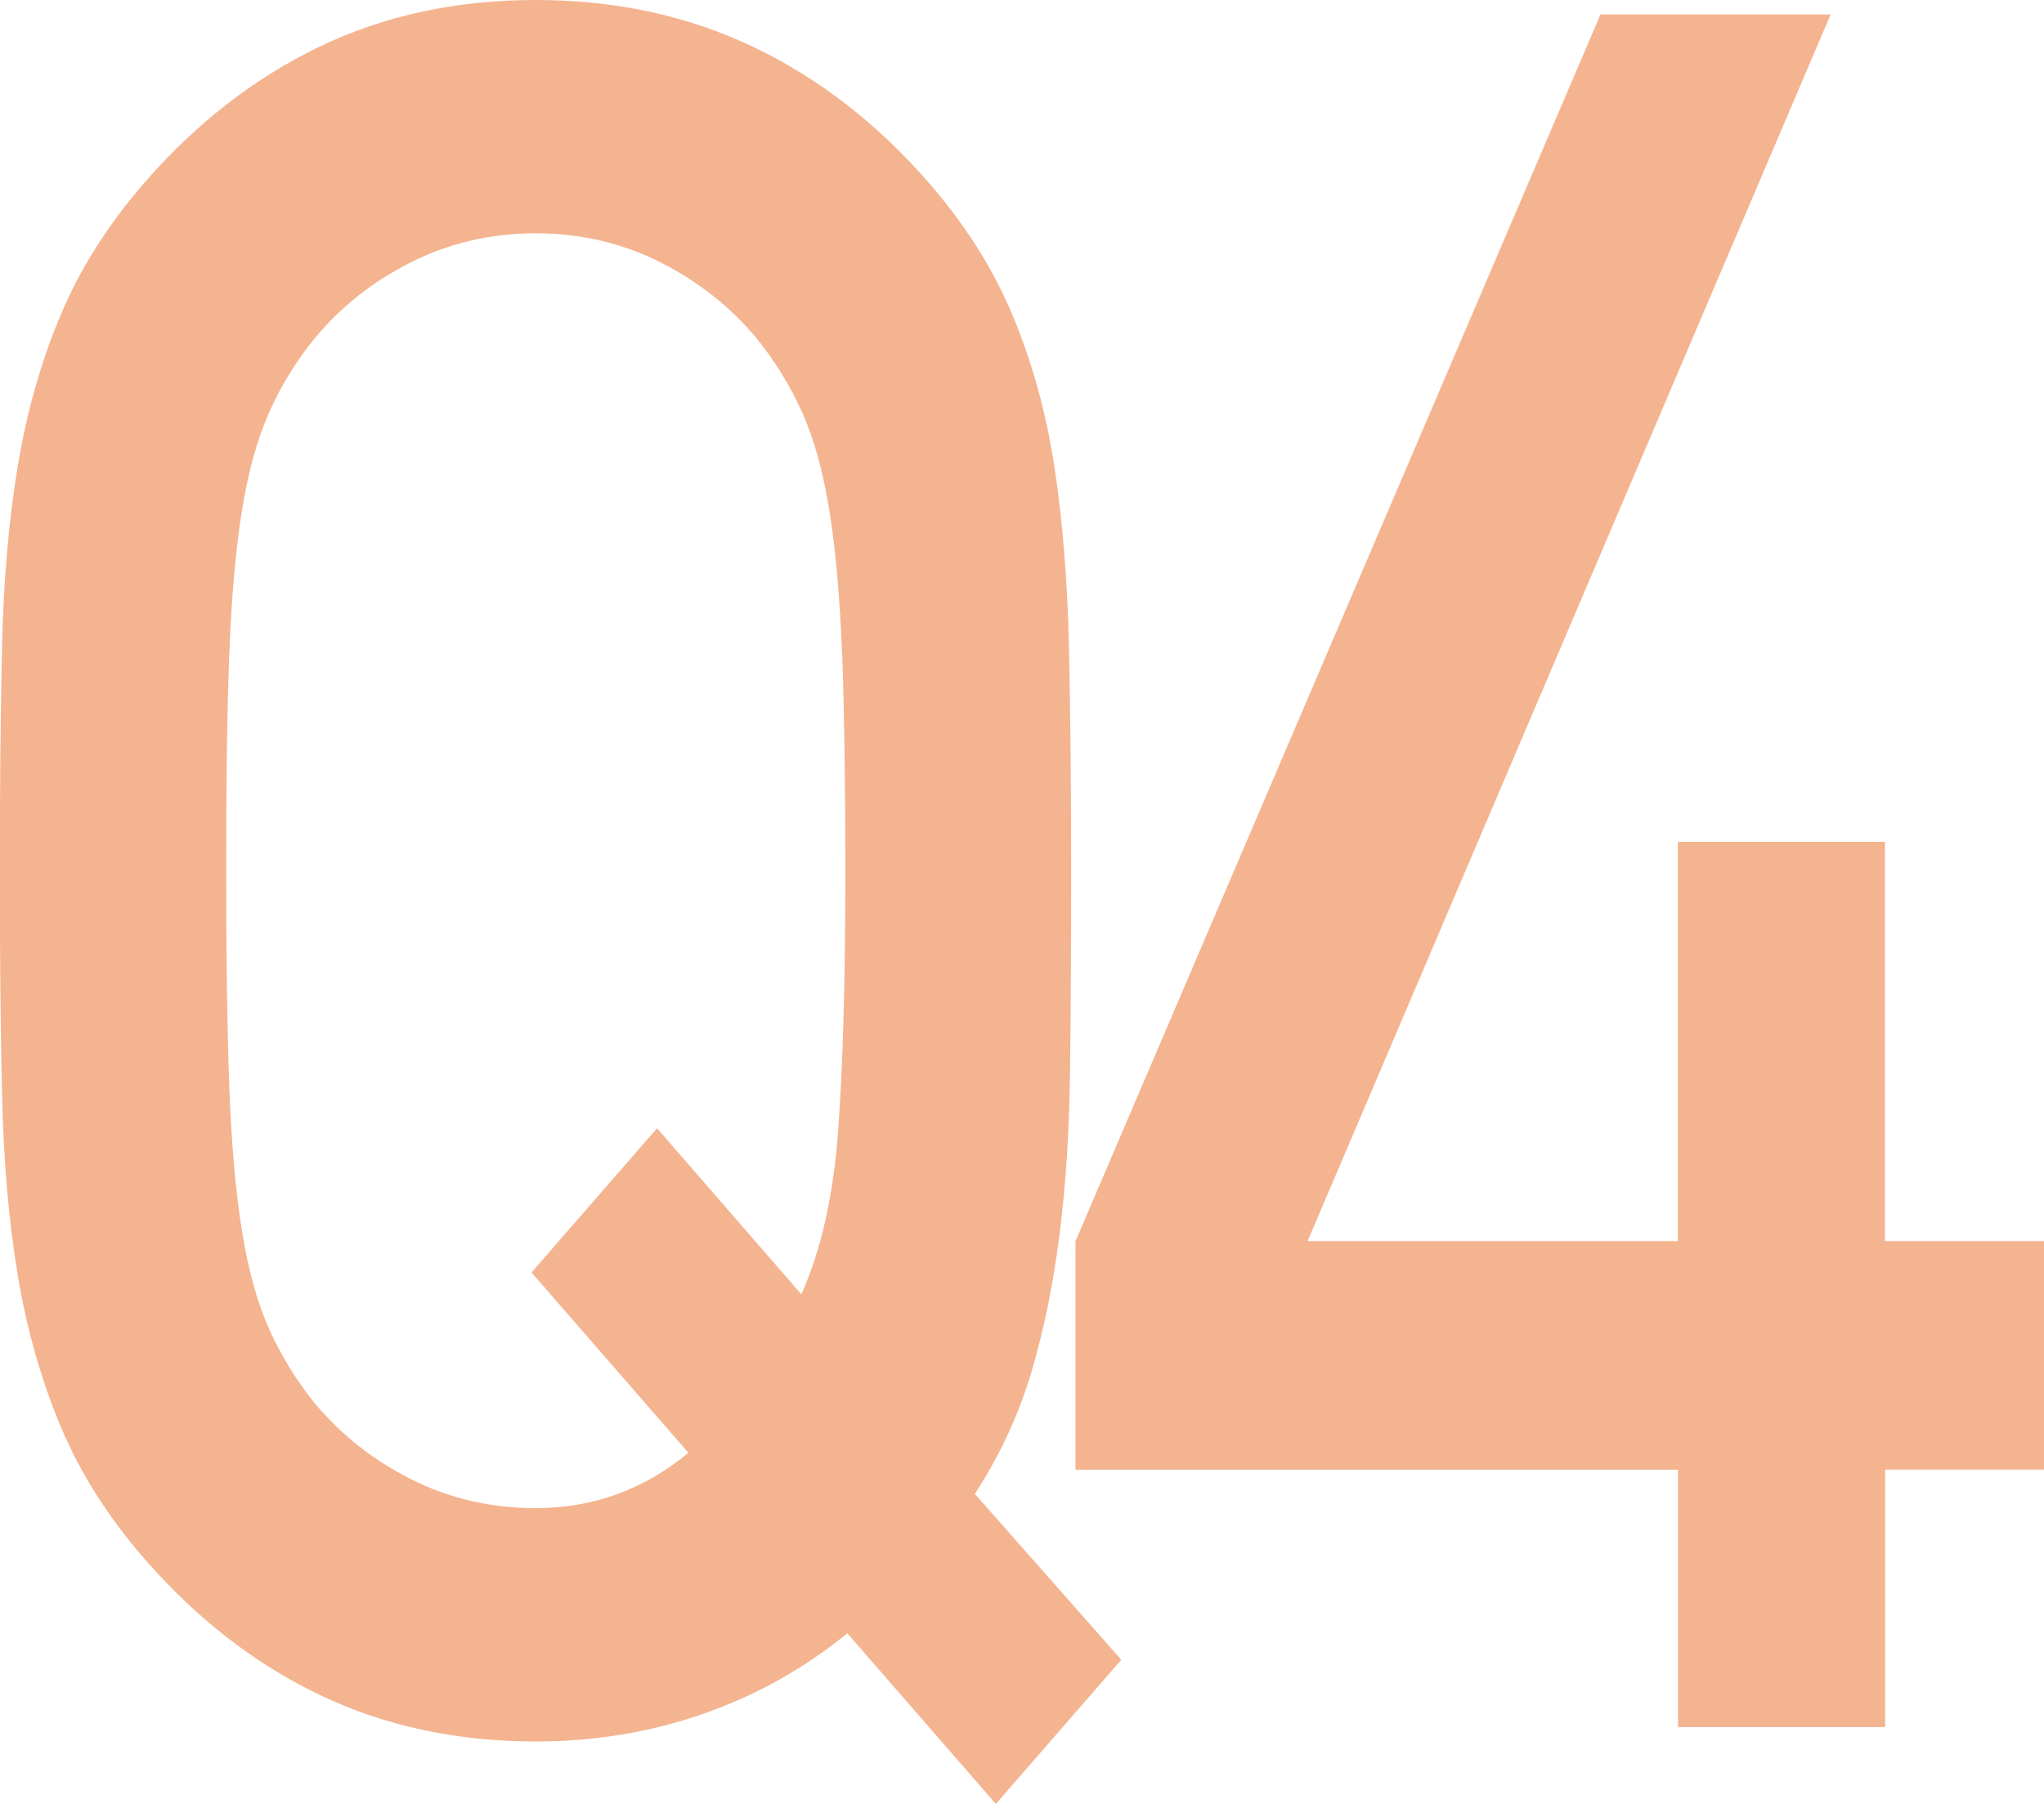 <?xml version="1.0" encoding="UTF-8"?><svg id="_レイヤー_2" xmlns="http://www.w3.org/2000/svg" viewBox="0 0 113.33 100.05"><g id="_レイヤー_1-2"><path d="M55.22,100.05l-8.24-9.47c-2.4,1.96-5.07,3.45-8,4.47-2.94,1.02-6.03,1.53-9.28,1.53-4.41,0-8.41-.87-12.01-2.6-3.6-1.73-6.83-4.25-9.69-7.54-2.01-2.31-3.56-4.76-4.64-7.34-1.08-2.58-1.88-5.38-2.38-8.4-.5-3.02-.79-6.38-.87-10.07-.08-3.69-.12-7.8-.12-12.34s.04-8.65.12-12.34c.08-3.69.37-7.05.87-10.07.5-3.02,1.29-5.82,2.38-8.4,1.08-2.58,2.63-5.02,4.64-7.34,2.86-3.29,6.09-5.8,9.69-7.54,3.6-1.73,7.6-2.6,12.01-2.6s8.43.87,12.06,2.6c3.63,1.73,6.88,4.25,9.74,7.54,2.01,2.31,3.56,4.76,4.64,7.34,1.08,2.58,1.86,5.38,2.32,8.4.46,3.02.73,6.38.81,10.07.08,3.69.12,7.8.12,12.34,0,4-.02,7.67-.06,11.01-.04,3.33-.23,6.38-.58,9.14-.35,2.76-.87,5.32-1.57,7.67-.7,2.36-1.74,4.6-3.13,6.74l8.12,9.2-6.96,8ZM46.69,36.35c-.12-3.16-.35-5.82-.7-8-.35-2.18-.85-4-1.51-5.47-.66-1.47-1.49-2.82-2.49-4.07-1.47-1.78-3.27-3.2-5.39-4.27-2.13-1.07-4.43-1.6-6.9-1.6s-4.78.53-6.9,1.6c-2.13,1.07-3.93,2.49-5.39,4.27-1.01,1.25-1.84,2.6-2.49,4.07-.66,1.47-1.16,3.29-1.51,5.47-.35,2.18-.58,4.85-.7,8-.12,3.16-.17,7.14-.17,11.94s.06,8.78.17,11.94c.12,3.16.35,5.83.7,8,.35,2.18.85,4,1.51,5.47.66,1.47,1.49,2.82,2.49,4.07,1.47,1.78,3.27,3.2,5.39,4.27,2.13,1.07,4.43,1.6,6.9,1.6,3.17,0,5.99-1.02,8.47-3.07l-8.7-10,6.96-8,8,9.21c1.08-2.4,1.76-5.38,2.03-8.94.27-3.56.41-8.4.41-14.54,0-4.8-.06-8.78-.17-11.94Z" style="fill:#f4b490;"/><path d="M104.52,81.51v14.27h-11.48v-14.27h-33.41v-12.67L88.74.8h12.76l-29,68.03h20.53v-22.14h11.48v22.14h8.82v12.67h-8.82Z" style="fill:#f4b490;"/></g></svg>
